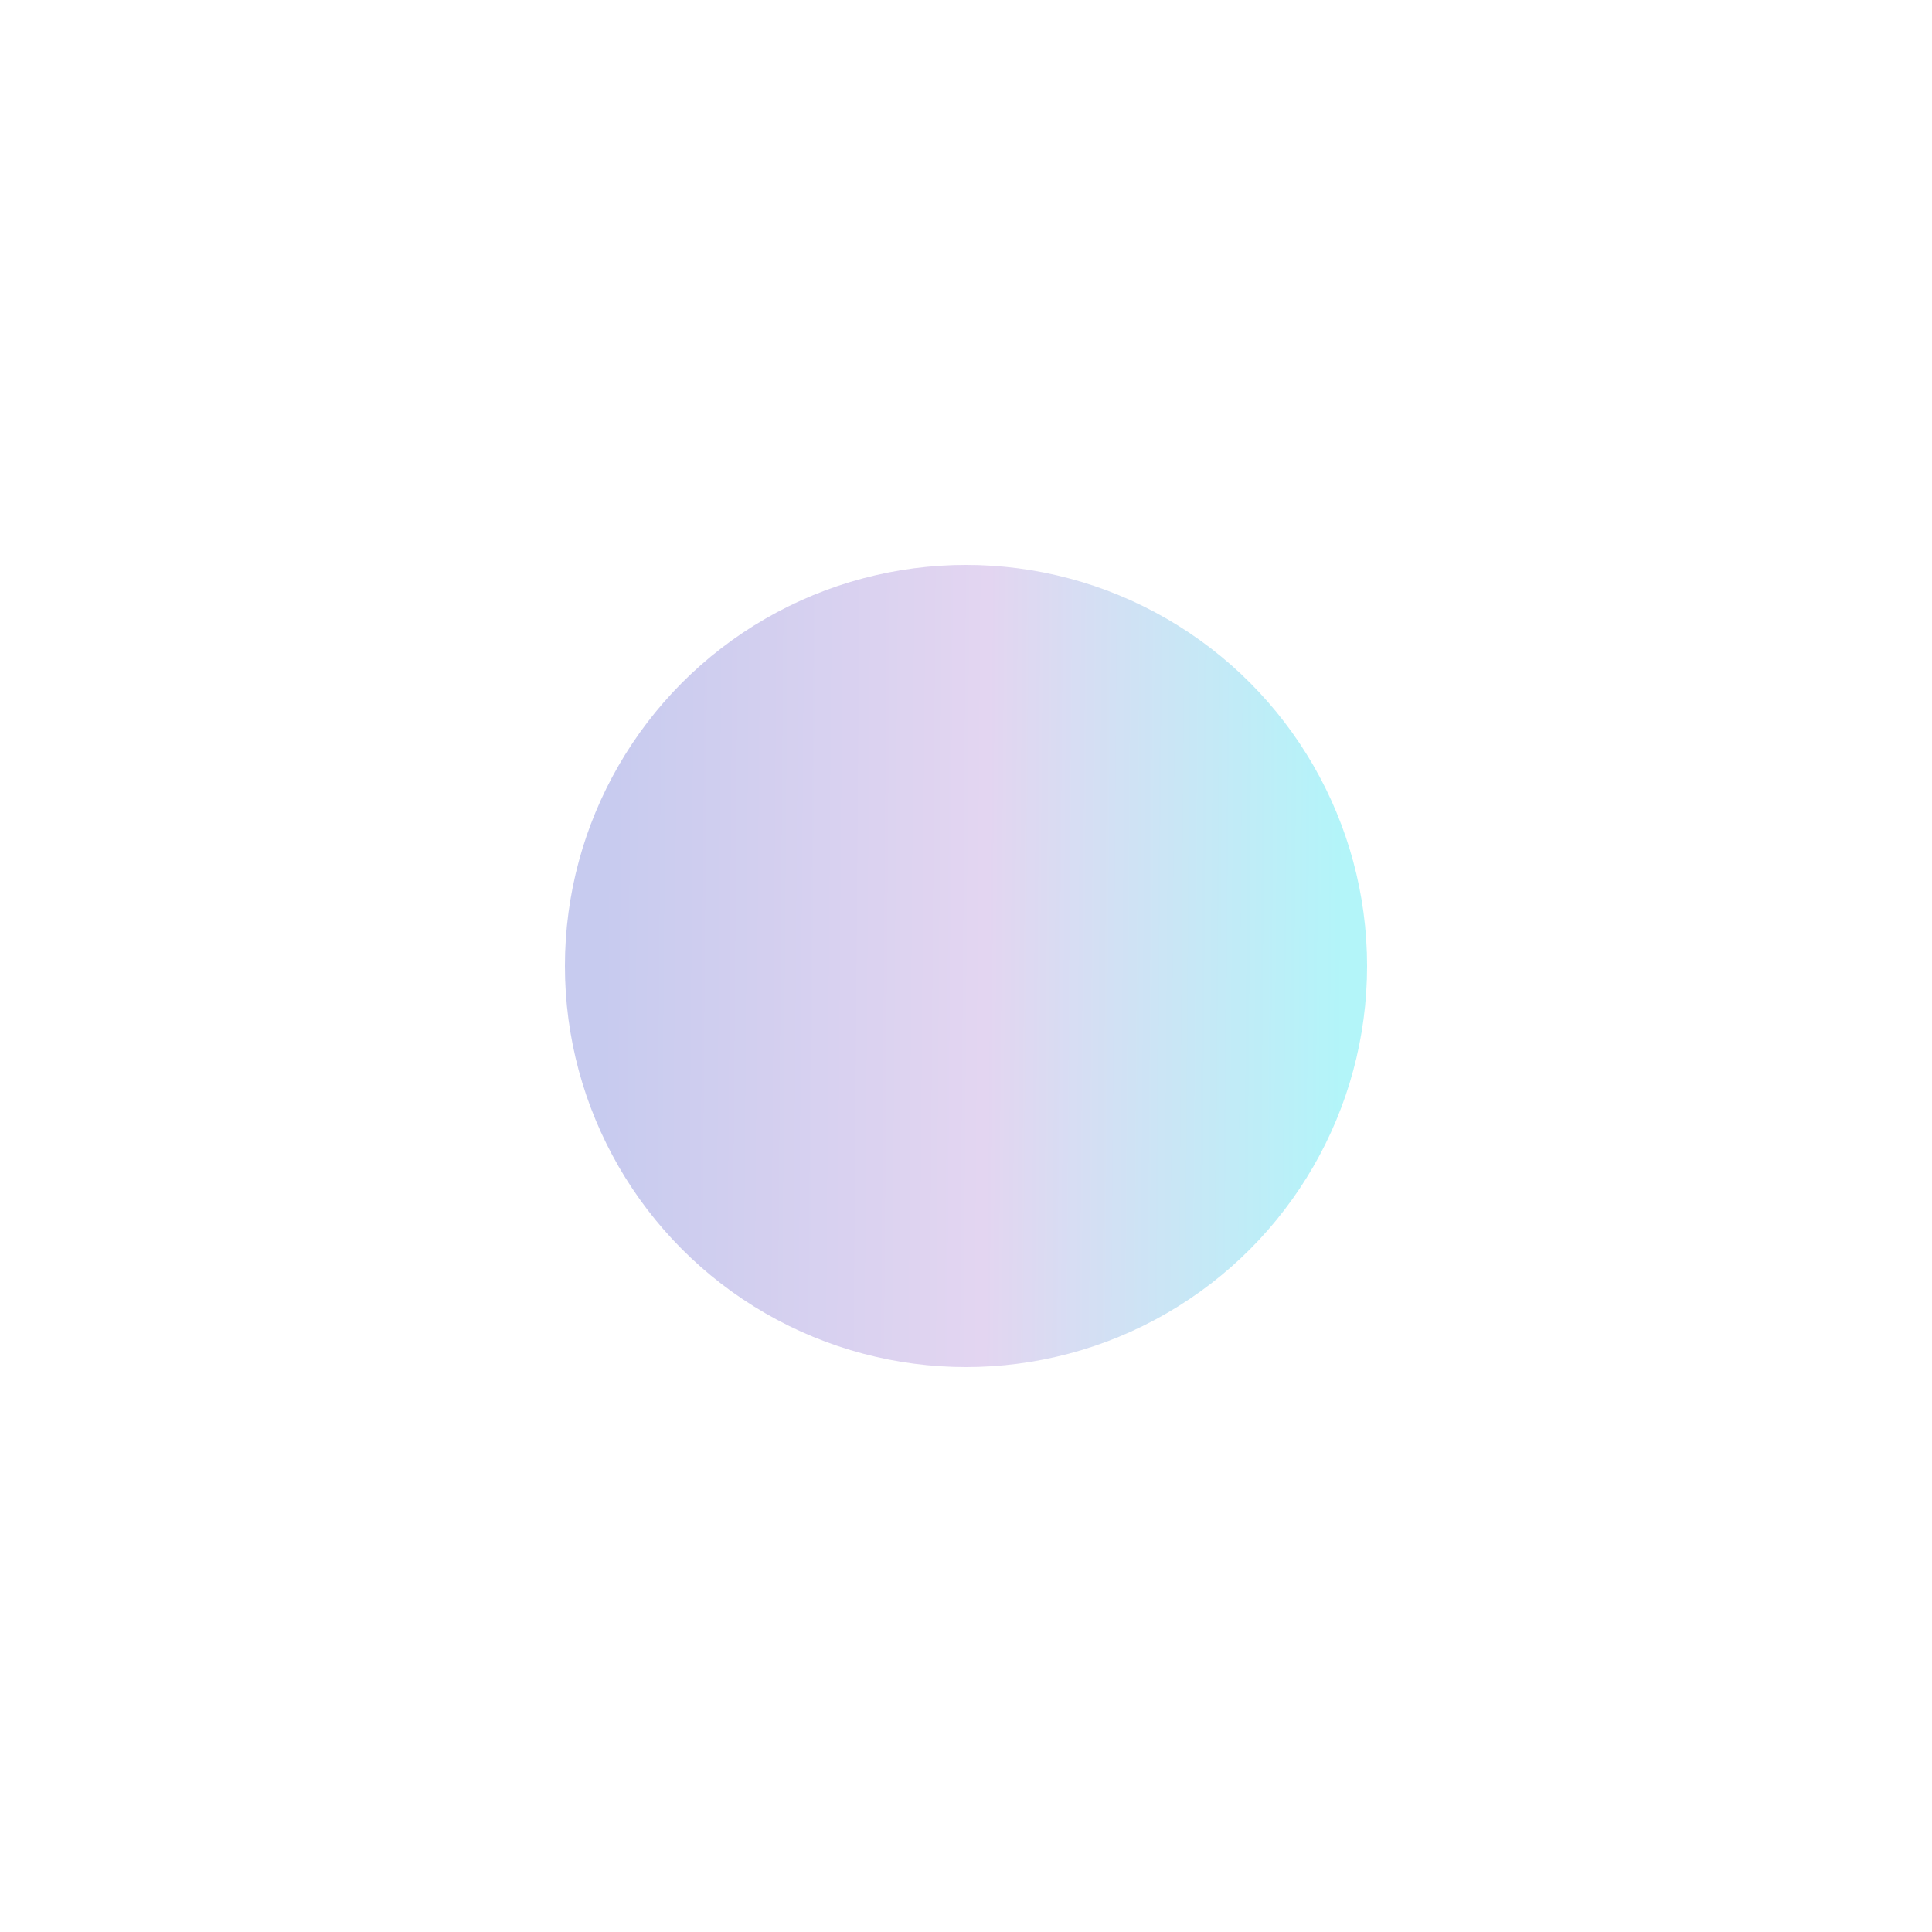 <?xml version="1.0" encoding="UTF-8"?> <svg xmlns="http://www.w3.org/2000/svg" width="684" height="684" viewBox="0 0 684 684" fill="none"> <g opacity="0.4" filter="url(#filter0_f_95_418)"> <circle cx="342" cy="342" r="142" fill="url(#paint0_linear_95_418)"></circle> </g> <defs> <filter id="filter0_f_95_418" x="0" y="0" width="684" height="684" filterUnits="userSpaceOnUse" color-interpolation-filters="sRGB"> <feFlood flood-opacity="0" result="BackgroundImageFix"></feFlood> <feBlend mode="normal" in="SourceGraphic" in2="BackgroundImageFix" result="shape"></feBlend> <feGaussianBlur stdDeviation="100" result="effect1_foregroundBlur_95_418"></feGaussianBlur> </filter> <linearGradient id="paint0_linear_95_418" x1="215.031" y1="280.078" x2="475.53" y2="282.075" gradientUnits="userSpaceOnUse"> <stop stop-color="#747DD6"></stop> <stop offset="0.516" stop-color="#B996DB"></stop> <stop offset="1" stop-color="#40E5F1"></stop> </linearGradient> </defs> </svg> 